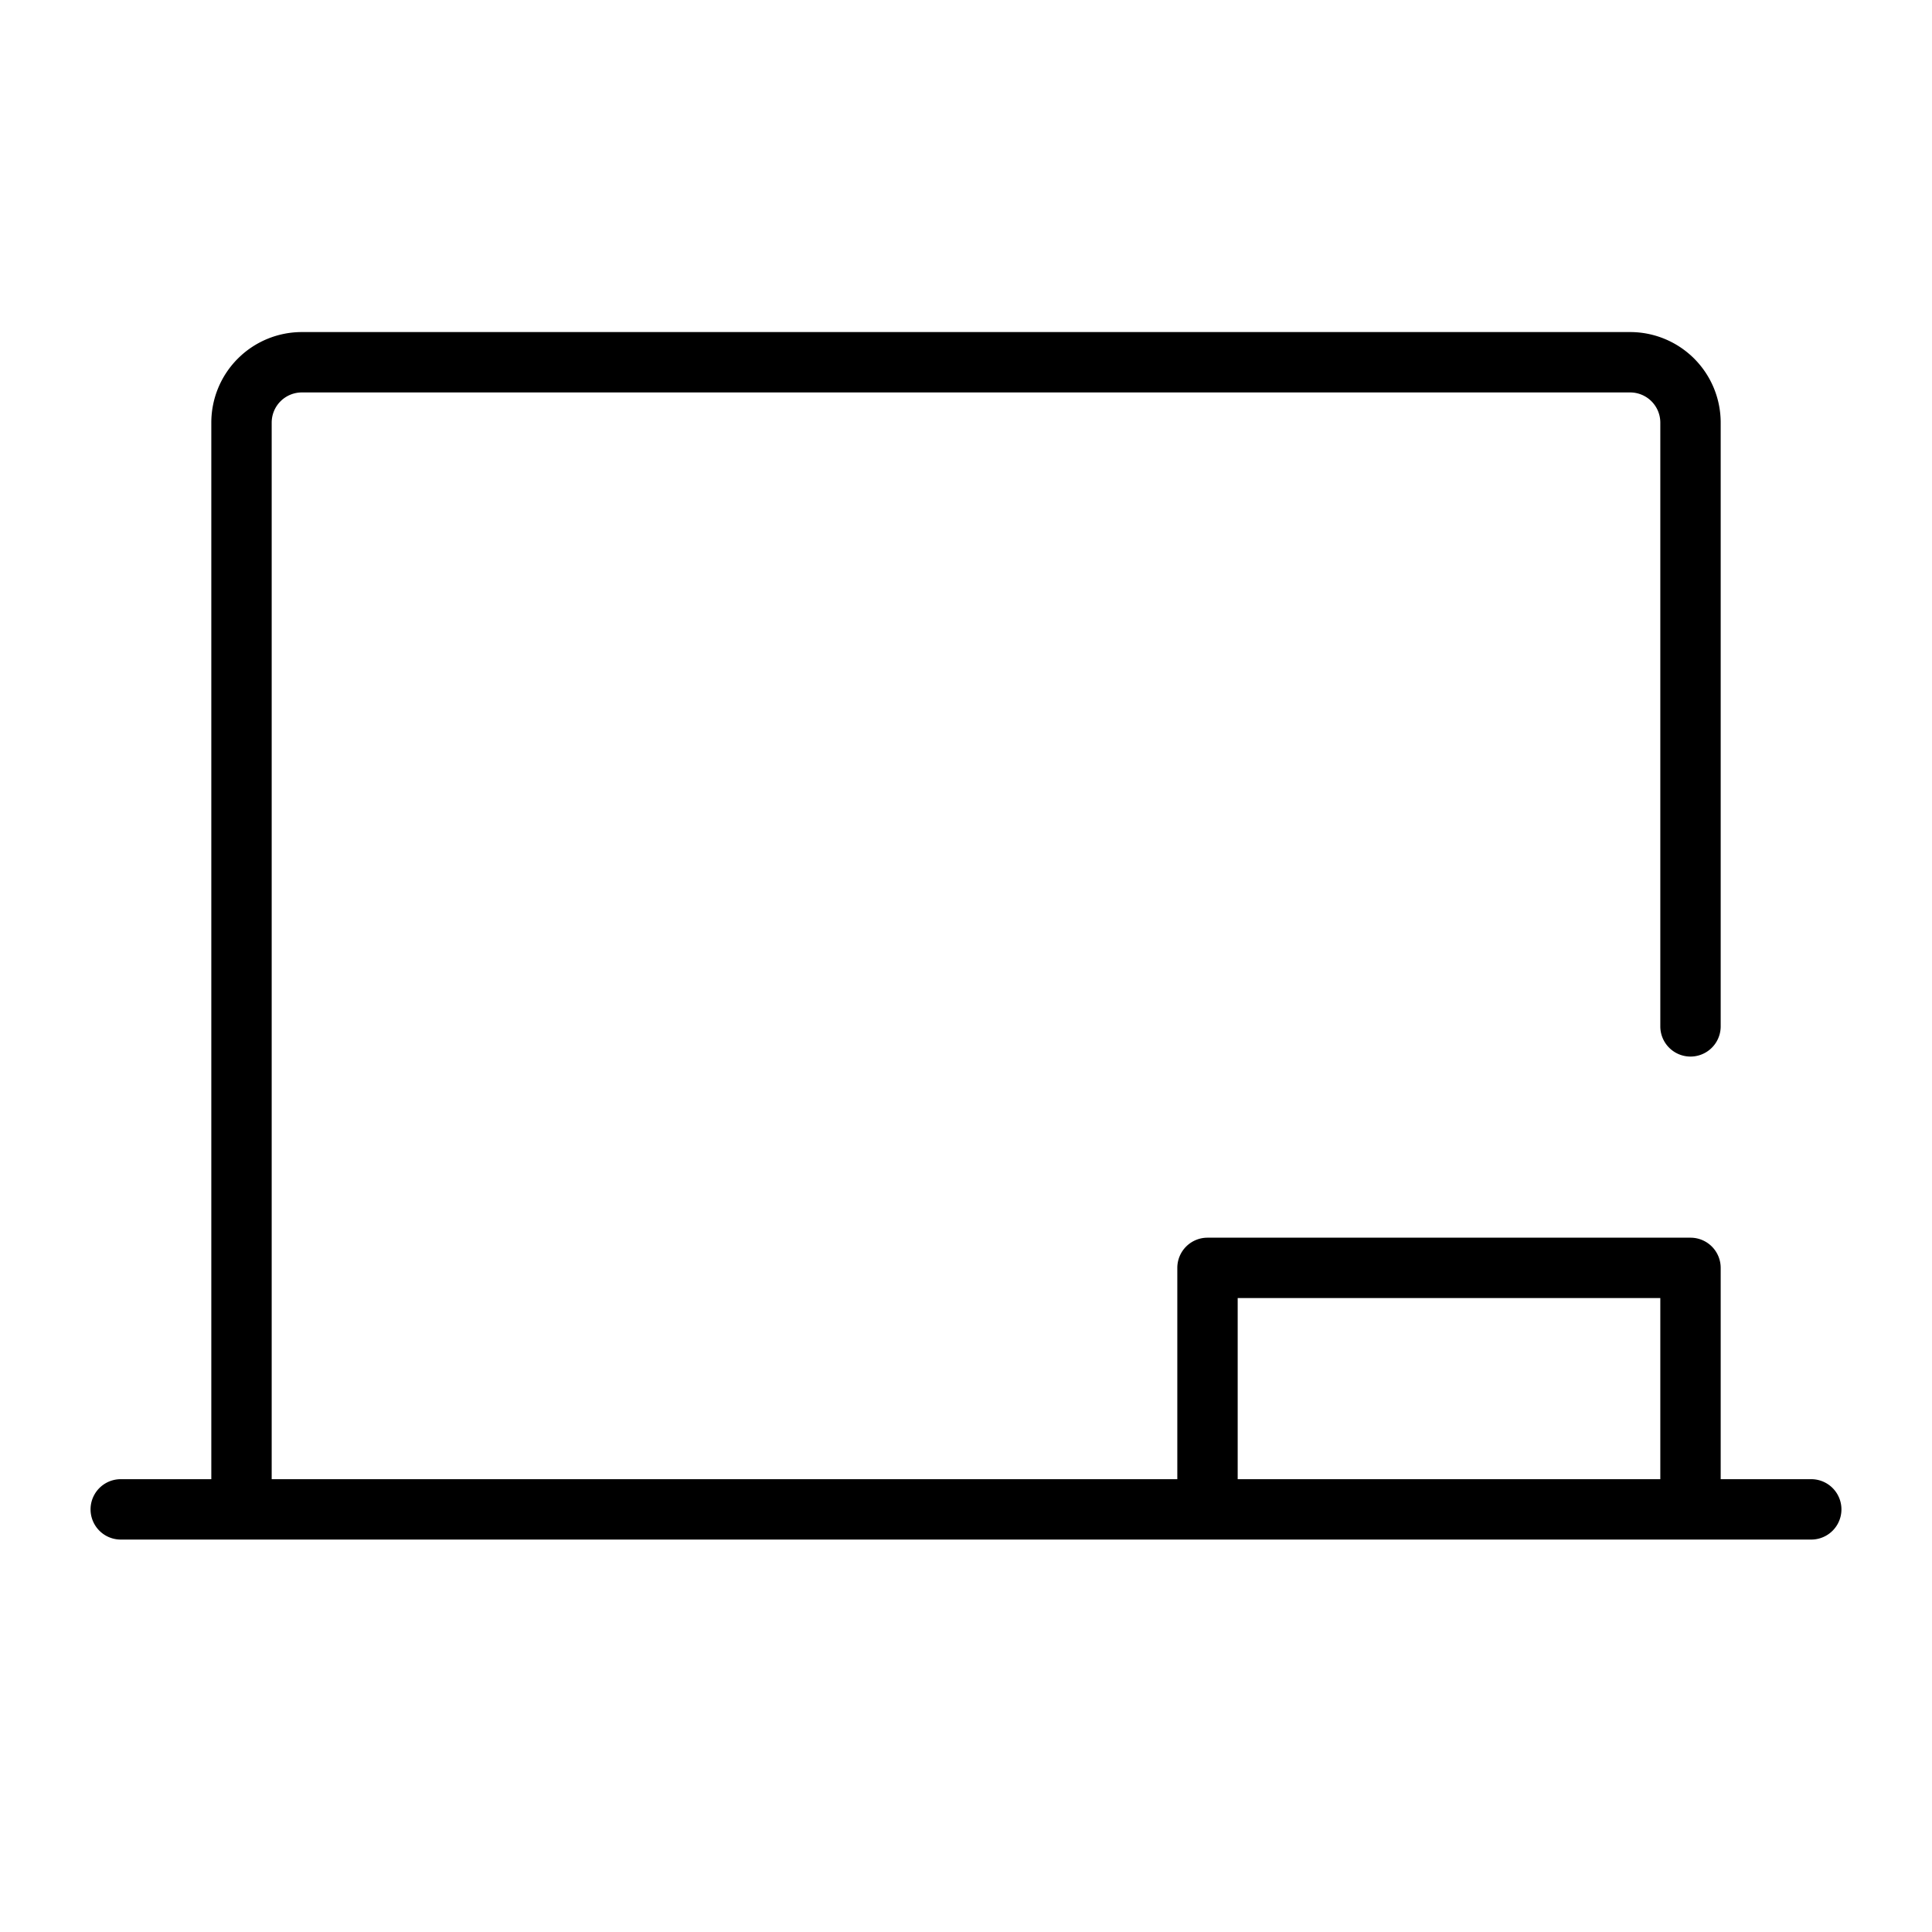 <svg xmlns="http://www.w3.org/2000/svg" viewBox="0 0 256 256" fill="currentColor"><path d="M240,196H228V168a4,4,0,0,0-4-4H160a4,4,0,0,0-4,4v28H36V56a4,4,0,0,1,4-4H216a4,4,0,0,1,4,4v80a4,4,0,0,0,8,0V56a12,12,0,0,0-12-12H40A12,12,0,0,0,28,56V196H16a4,4,0,0,0,0,8H240a4,4,0,0,0,0-8Zm-76-24h56v24H164Z"/></svg>